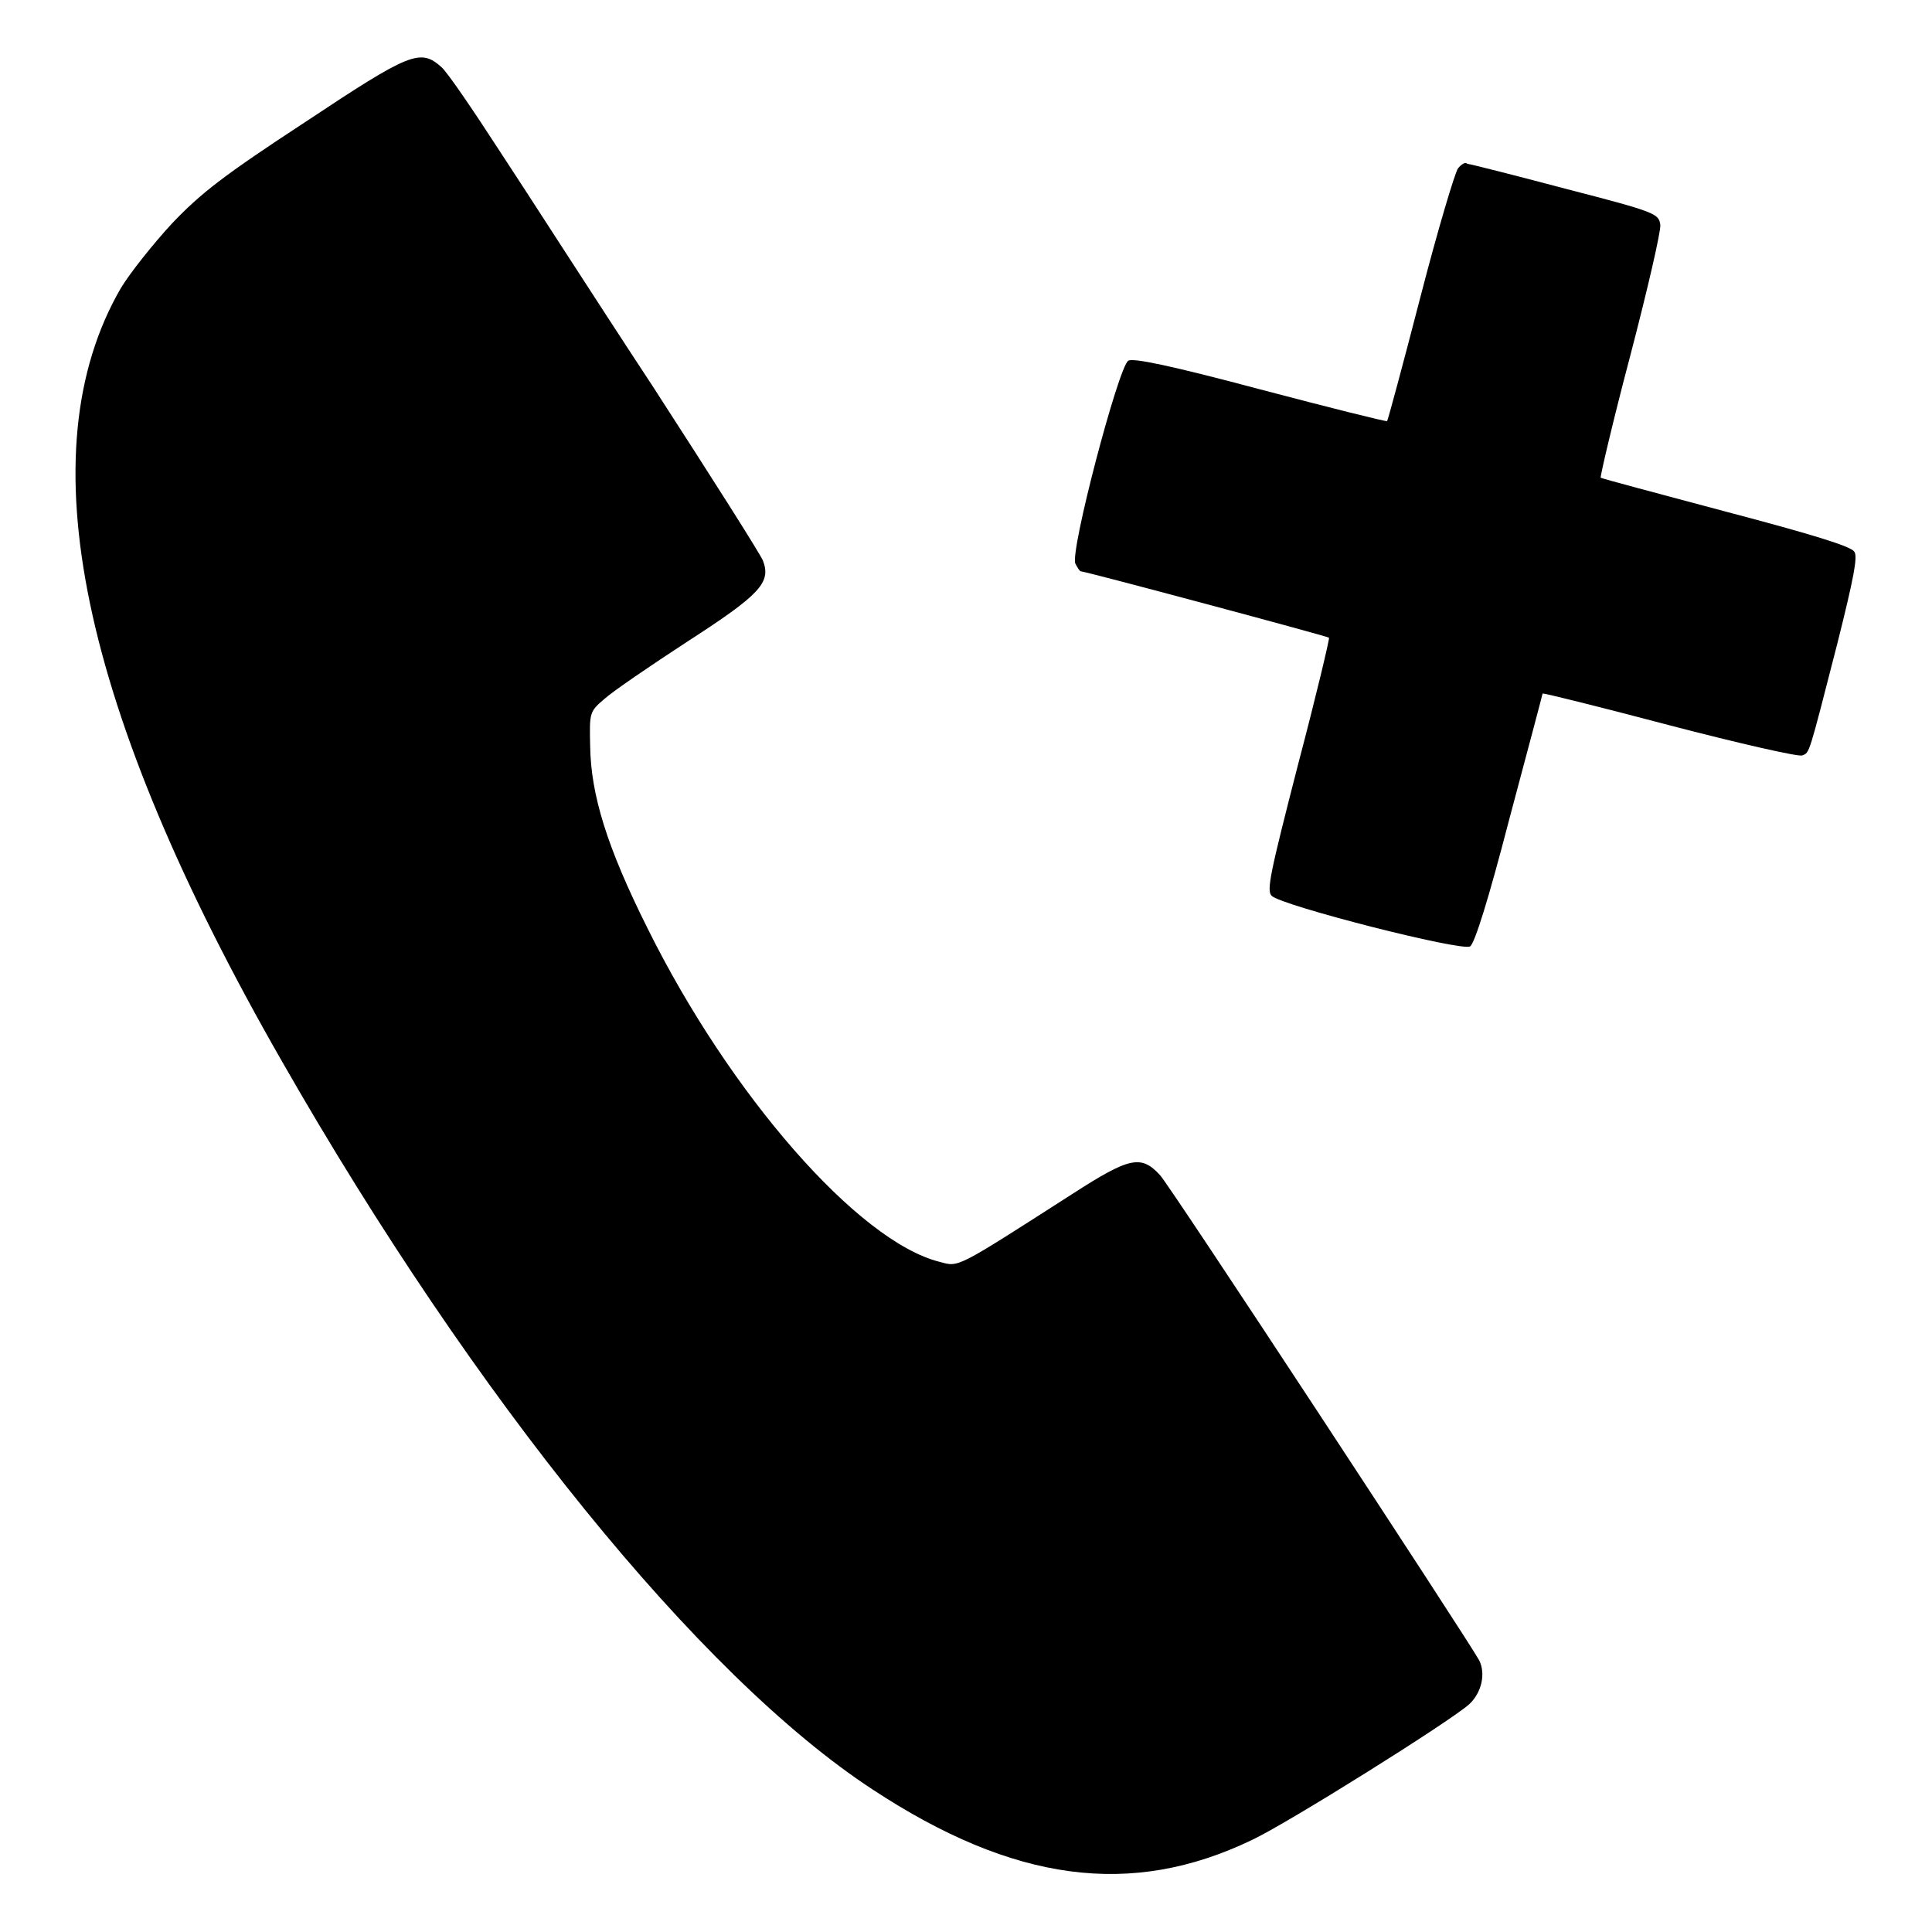 <?xml version="1.0" encoding="utf-8"?>
<!-- Svg Vector Icons : http://www.onlinewebfonts.com/icon -->
<!DOCTYPE svg PUBLIC "-//W3C//DTD SVG 1.1//EN" "http://www.w3.org/Graphics/SVG/1.1/DTD/svg11.dtd">
<svg version="1.1" xmlns="http://www.w3.org/2000/svg" xmlns:xlink="http://www.w3.org/1999/xlink" x="0px" y="0px" viewBox="0 0 256 256" enable-background="new 0 0 256 256" xml:space="preserve">
<g><g><g><path fill="#000000" d="M40.4,16.2c-10.7,7-13.8,9.4-17.6,13.4c-2.5,2.7-5.6,6.6-6.8,8.6C3.5,59.8,10.5,93.8,37.4,140.7c25.5,44.6,55.3,81.4,78.2,96.4c18.7,12.3,34.3,14.4,50.3,6.7c4.7-2.2,26.4-15.8,28.8-18c1.6-1.5,2.2-4,1.3-5.8c-1.6-2.9-41.1-63.1-42.3-64.3c-2.5-2.7-4-2.4-11.6,2.5c-15.6,10-15,9.7-17.6,9c-10.8-2.7-27.8-22.2-38.7-44.2c-5.4-10.8-7.5-17.7-7.6-24.1c-0.1-4.5-0.1-4.6,1.9-6.3c1.1-1,6.1-4.4,11-7.6c9.6-6.2,11.1-7.8,10-10.7c-0.3-0.8-6.9-11.2-14.6-23.1C78.8,39.5,69.7,25.3,66.2,20c-3.5-5.4-6.9-10.4-7.7-11.1C55.7,6.4,54.4,6.9,40.4,16.2z"/><path fill="#000000" d="M193.2,22.3c-0.4,0.5-2.7,8.2-5,17.1c-2.3,8.9-4.3,16.3-4.4,16.4c-0.1,0.1-7.7-1.8-16.8-4.2c-12-3.2-16.9-4.2-17.5-3.8c-1.3,0.8-7.8,25.5-7,26.9c0.3,0.6,0.6,1,0.7,1c0.6,0,32.7,8.6,32.9,8.8c0.1,0.1-1.7,7.7-4.1,16.8c-3.7,14.4-4.2,16.7-3.5,17.4c1.3,1.3,25.2,7.4,26.3,6.7c0.6-0.4,2.4-6.1,5.2-16.9c2.4-9,4.4-16.5,4.4-16.6c0.1-0.1,7.7,1.8,16.8,4.2c9.2,2.4,17.1,4.2,17.6,4c1-0.4,0.8,0.2,4.7-15c2.1-8.4,2.7-11.4,2.2-12c-0.4-0.7-5.6-2.3-17-5.3c-9-2.4-16.5-4.4-16.6-4.5c-0.1-0.1,1.6-7.4,3.9-16.1c2.3-8.8,4.1-16.6,4-17.4c-0.2-1.5-0.6-1.7-12.6-4.8c-6.8-1.8-12.7-3.3-13-3.3C194.2,21.4,193.6,21.8,193.2,22.3z"/></g></g></g>
</svg>